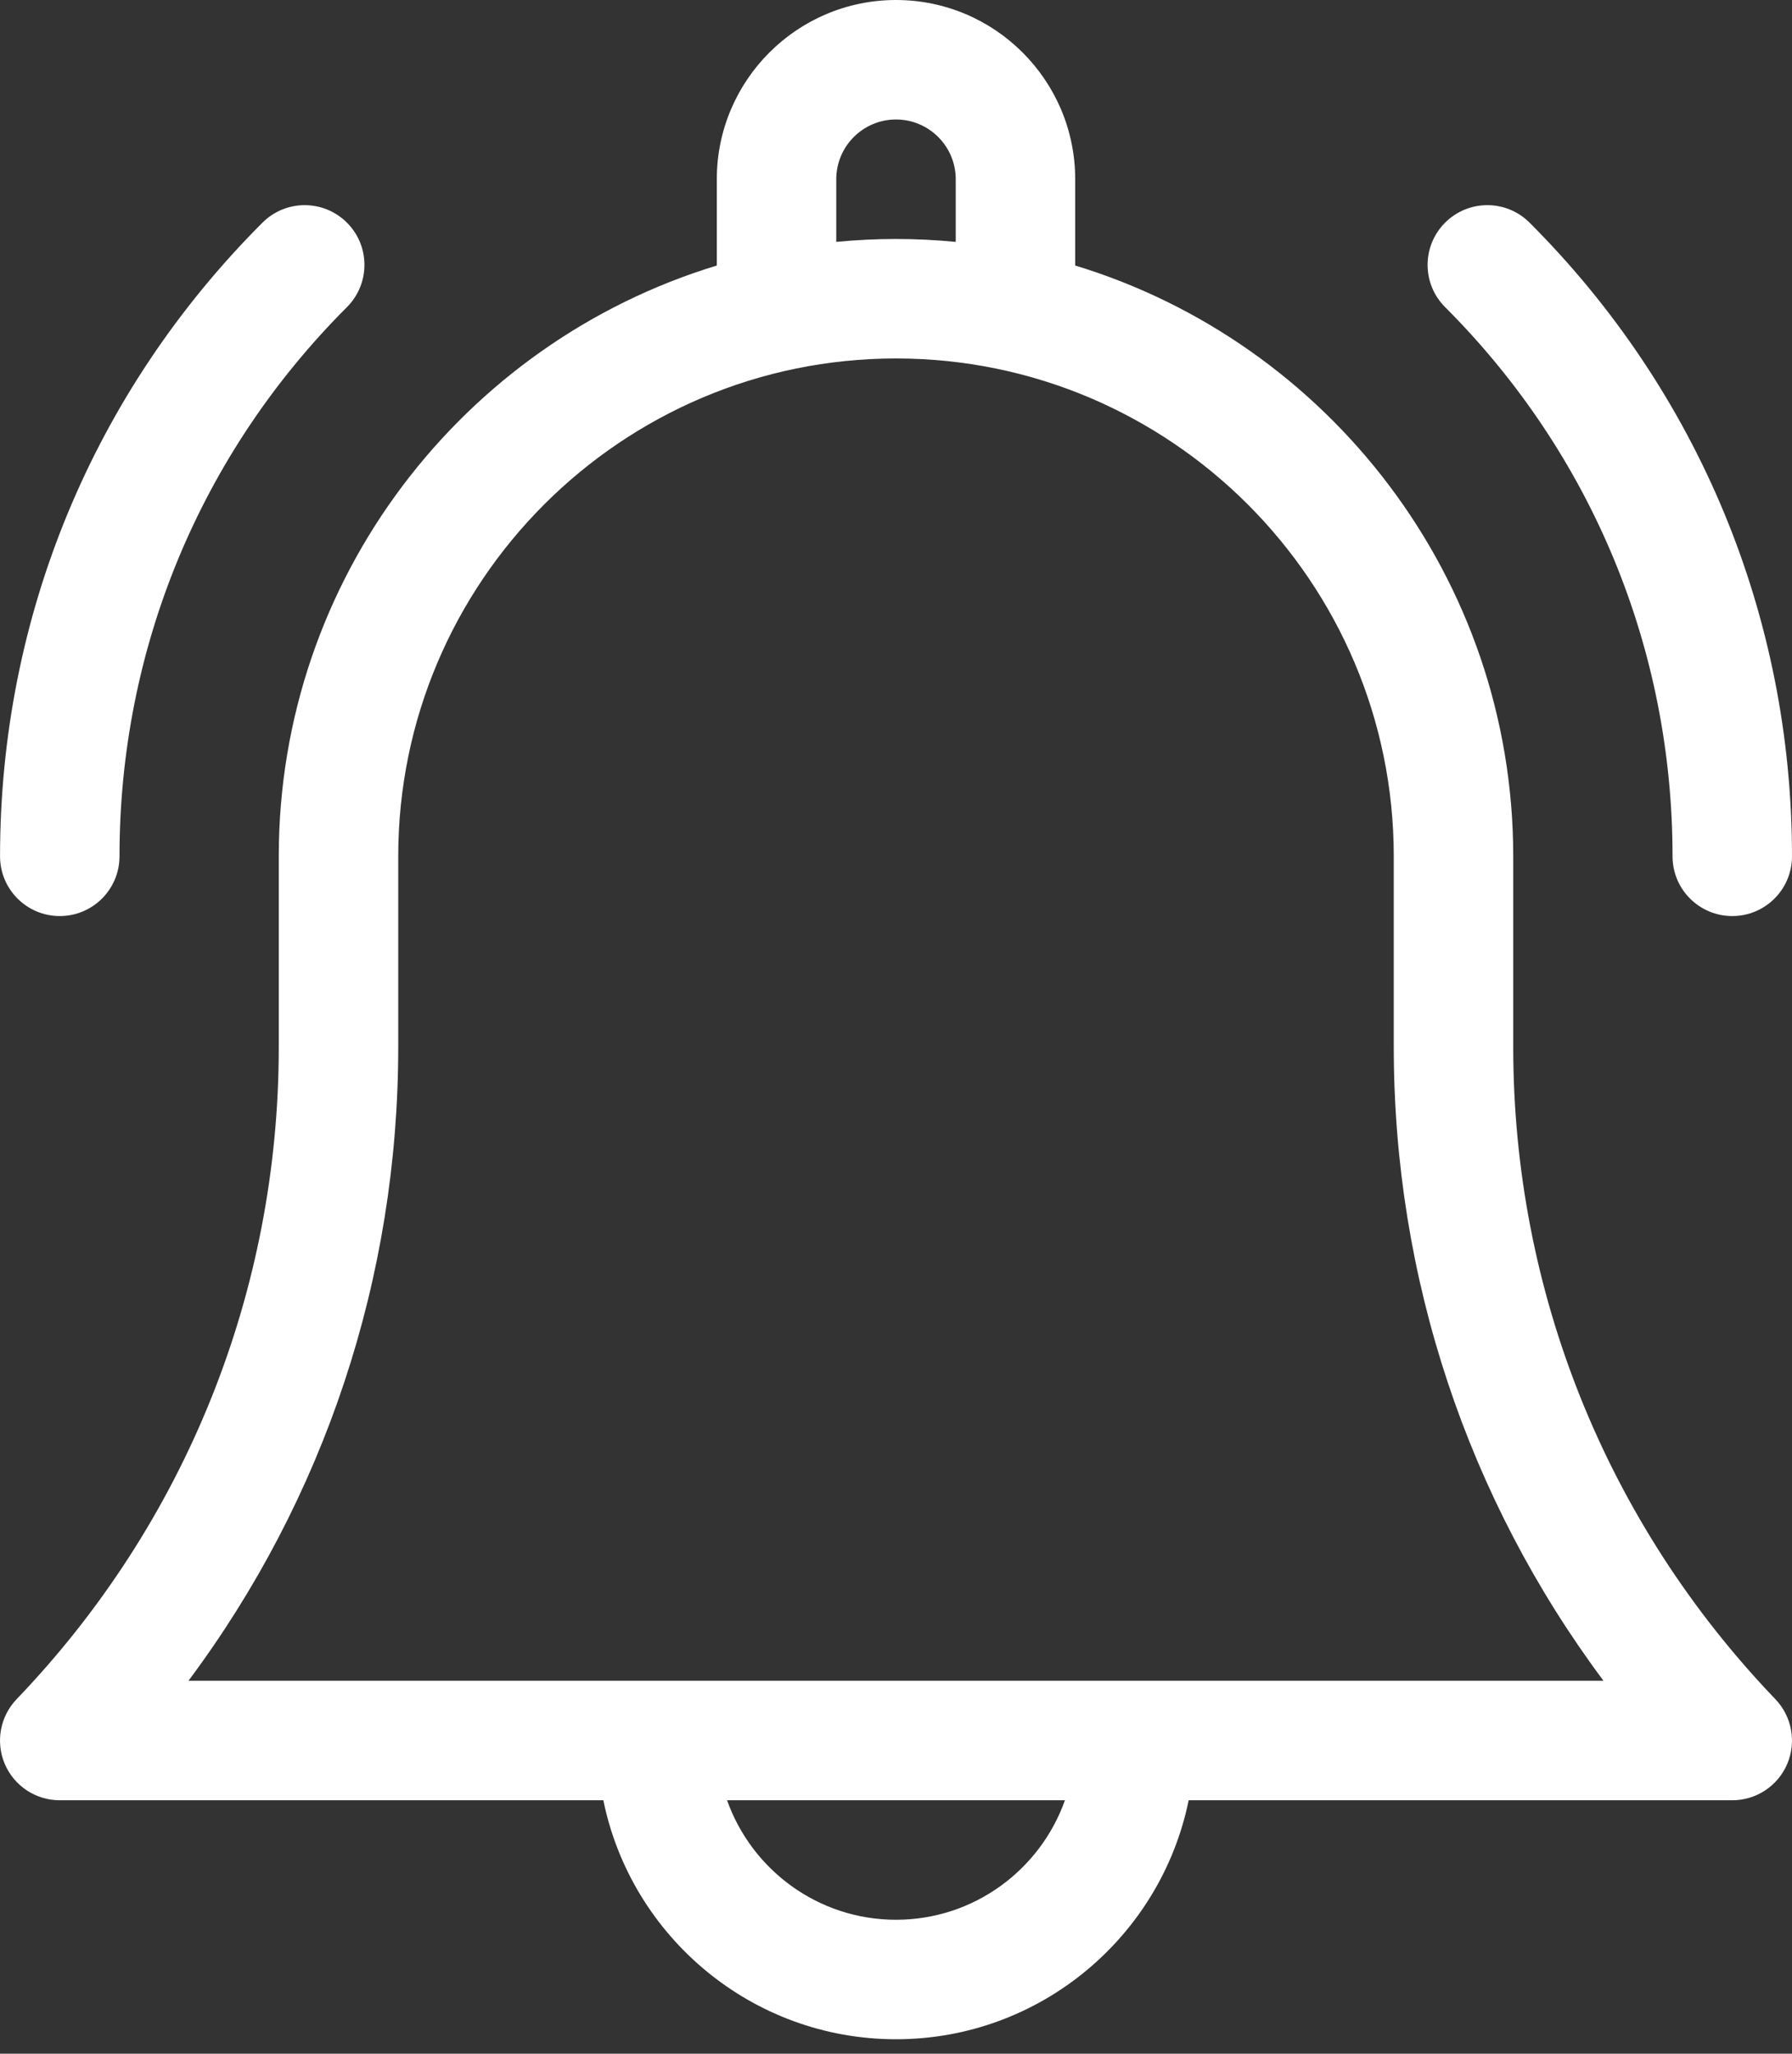 <?xml version="1.0" encoding="UTF-8"?>
<svg xmlns="http://www.w3.org/2000/svg" width="48" height="55" viewBox="0 0 48 55" fill="none">
  <rect x="0" y="0" width="48" height="55" fill="#333333" stroke="none"/>
  <path d="M7.467 28.038V22.933C7.467 15.486 12.417 9.173 19.2 7.111V4.8C19.2 2.153 21.353 0 24 0C26.647 0 28.8 2.153 28.8 4.8V7.111C35.583 9.173 40.533 15.486 40.533 22.933V28.038C40.533 34.581 43.027 40.784 47.555 45.506C47.998 45.968 48.123 46.651 47.872 47.241C47.62 47.831 47.041 48.213 46.4 48.213H31.839C31.096 51.86 27.863 54.613 24 54.613C20.137 54.613 16.904 51.86 16.161 48.213H1.6C0.959 48.213 0.38 47.831 0.128 47.241C-0.123 46.651 0.002 45.968 0.445 45.506C4.973 40.784 7.467 34.581 7.467 28.038ZM25.6 4.8C25.6 3.918 24.882 3.2 24 3.2C23.118 3.2 22.4 3.918 22.4 4.8V6.478C22.927 6.427 23.46 6.4 24 6.4C24.54 6.4 25.073 6.427 25.6 6.478V4.8ZM24 51.413C26.086 51.413 27.864 50.075 28.525 48.213H19.475C20.136 50.075 21.914 51.413 24 51.413ZM42.951 45.013C39.307 40.129 37.333 34.218 37.333 28.038V22.933C37.333 15.581 31.352 9.6 24 9.6C16.648 9.6 10.667 15.581 10.667 22.933V28.038C10.667 34.218 8.692 40.129 5.048 45.013H42.951Z" fill="white"></path>
  <path d="M3.201 22.933C3.201 23.817 2.484 24.533 1.601 24.533C0.717 24.533 0.001 23.817 0.001 22.933C0.001 16.523 2.497 10.496 7.03 5.963C7.655 5.338 8.668 5.338 9.293 5.963C9.918 6.587 9.918 7.6 9.293 8.225C5.364 12.154 3.201 17.377 3.201 22.933Z" fill="white"></path>
  <path d="M46.4 24.533C45.516 24.533 44.8 23.817 44.8 22.933C44.8 17.377 42.636 12.154 38.708 8.225C38.083 7.601 38.083 6.588 38.708 5.963C39.333 5.338 40.346 5.338 40.971 5.963C45.504 10.496 48 16.523 48 22.933C48 23.817 47.284 24.533 46.4 24.533Z" fill="white"></path>
</svg>
